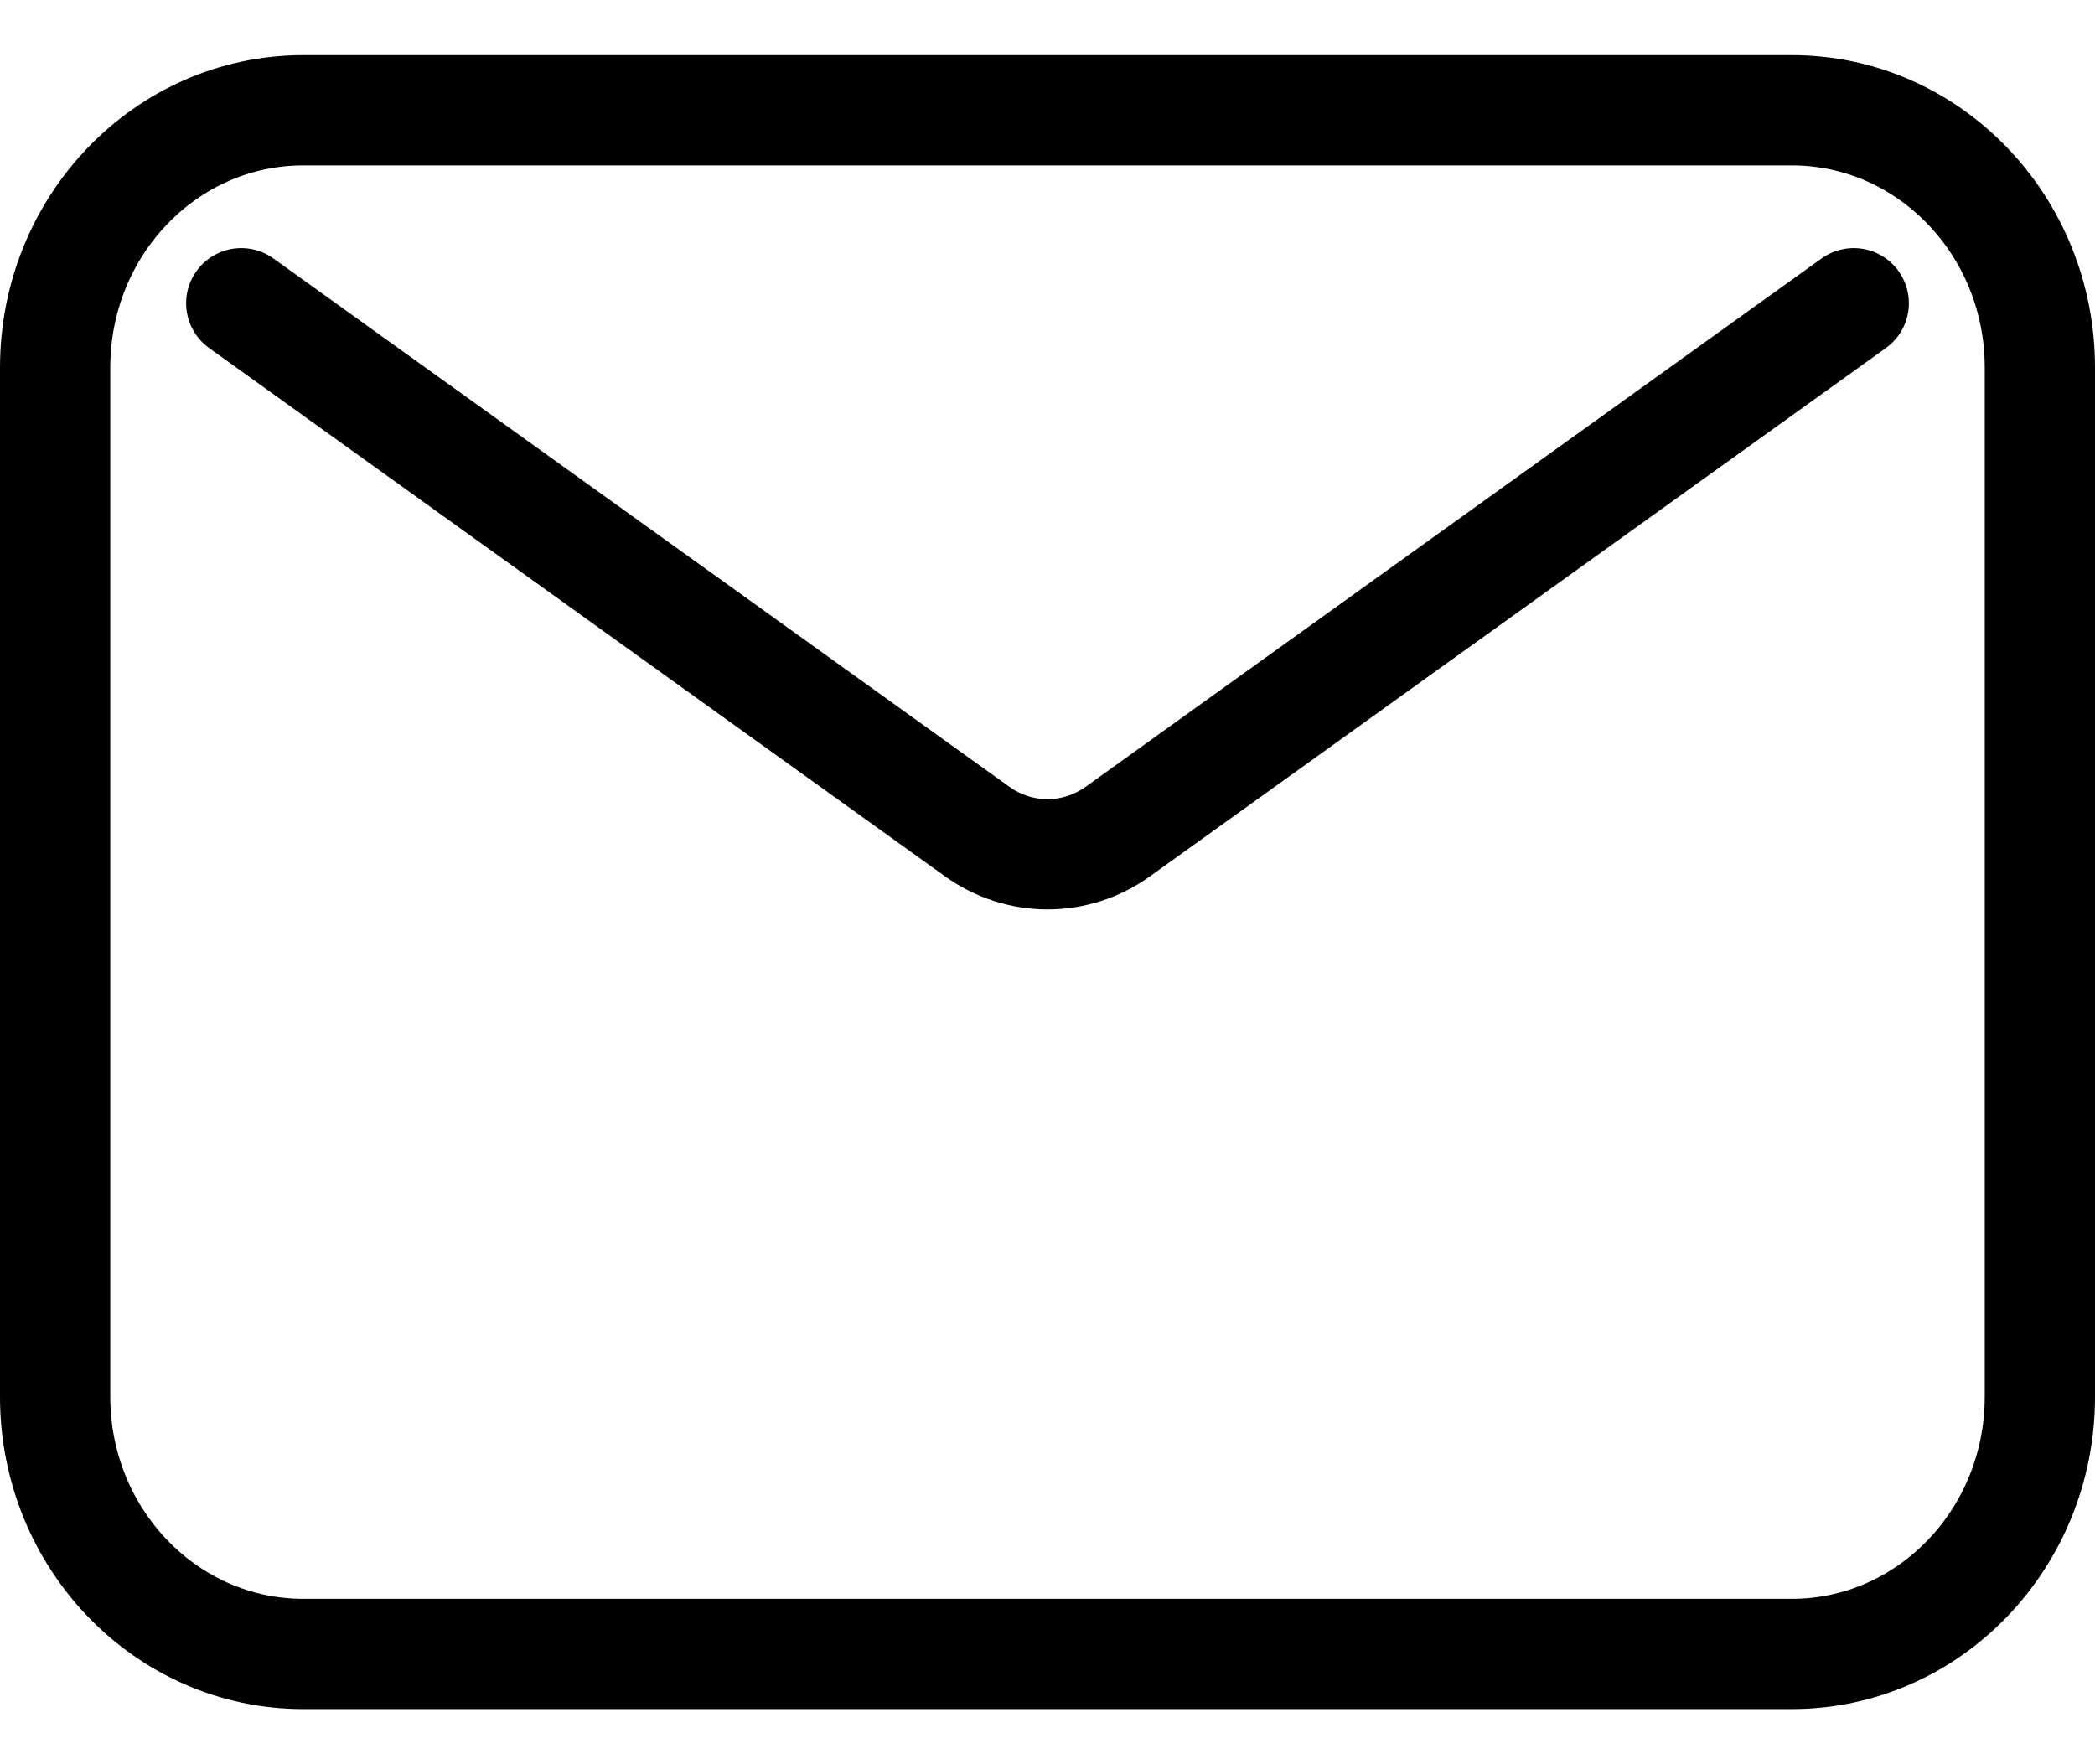<svg width="19" height="16" viewBox="0 0 19 16" fill="none" xmlns="http://www.w3.org/2000/svg">
<path d="M2.188 2.75L8.86 7.54C9.245 7.817 9.755 7.817 10.14 7.54L16.812 2.75M2.75 15H16.25C17.493 15 18.5 13.955 18.5 12.667V3.333C18.5 2.045 17.493 1 16.25 1H2.75C1.507 1 0.5 2.045 0.5 3.333V12.667C0.5 13.955 1.507 15 2.75 15Z" stroke="black" stroke-linecap="round" stroke-linejoin="round"/>
</svg>
